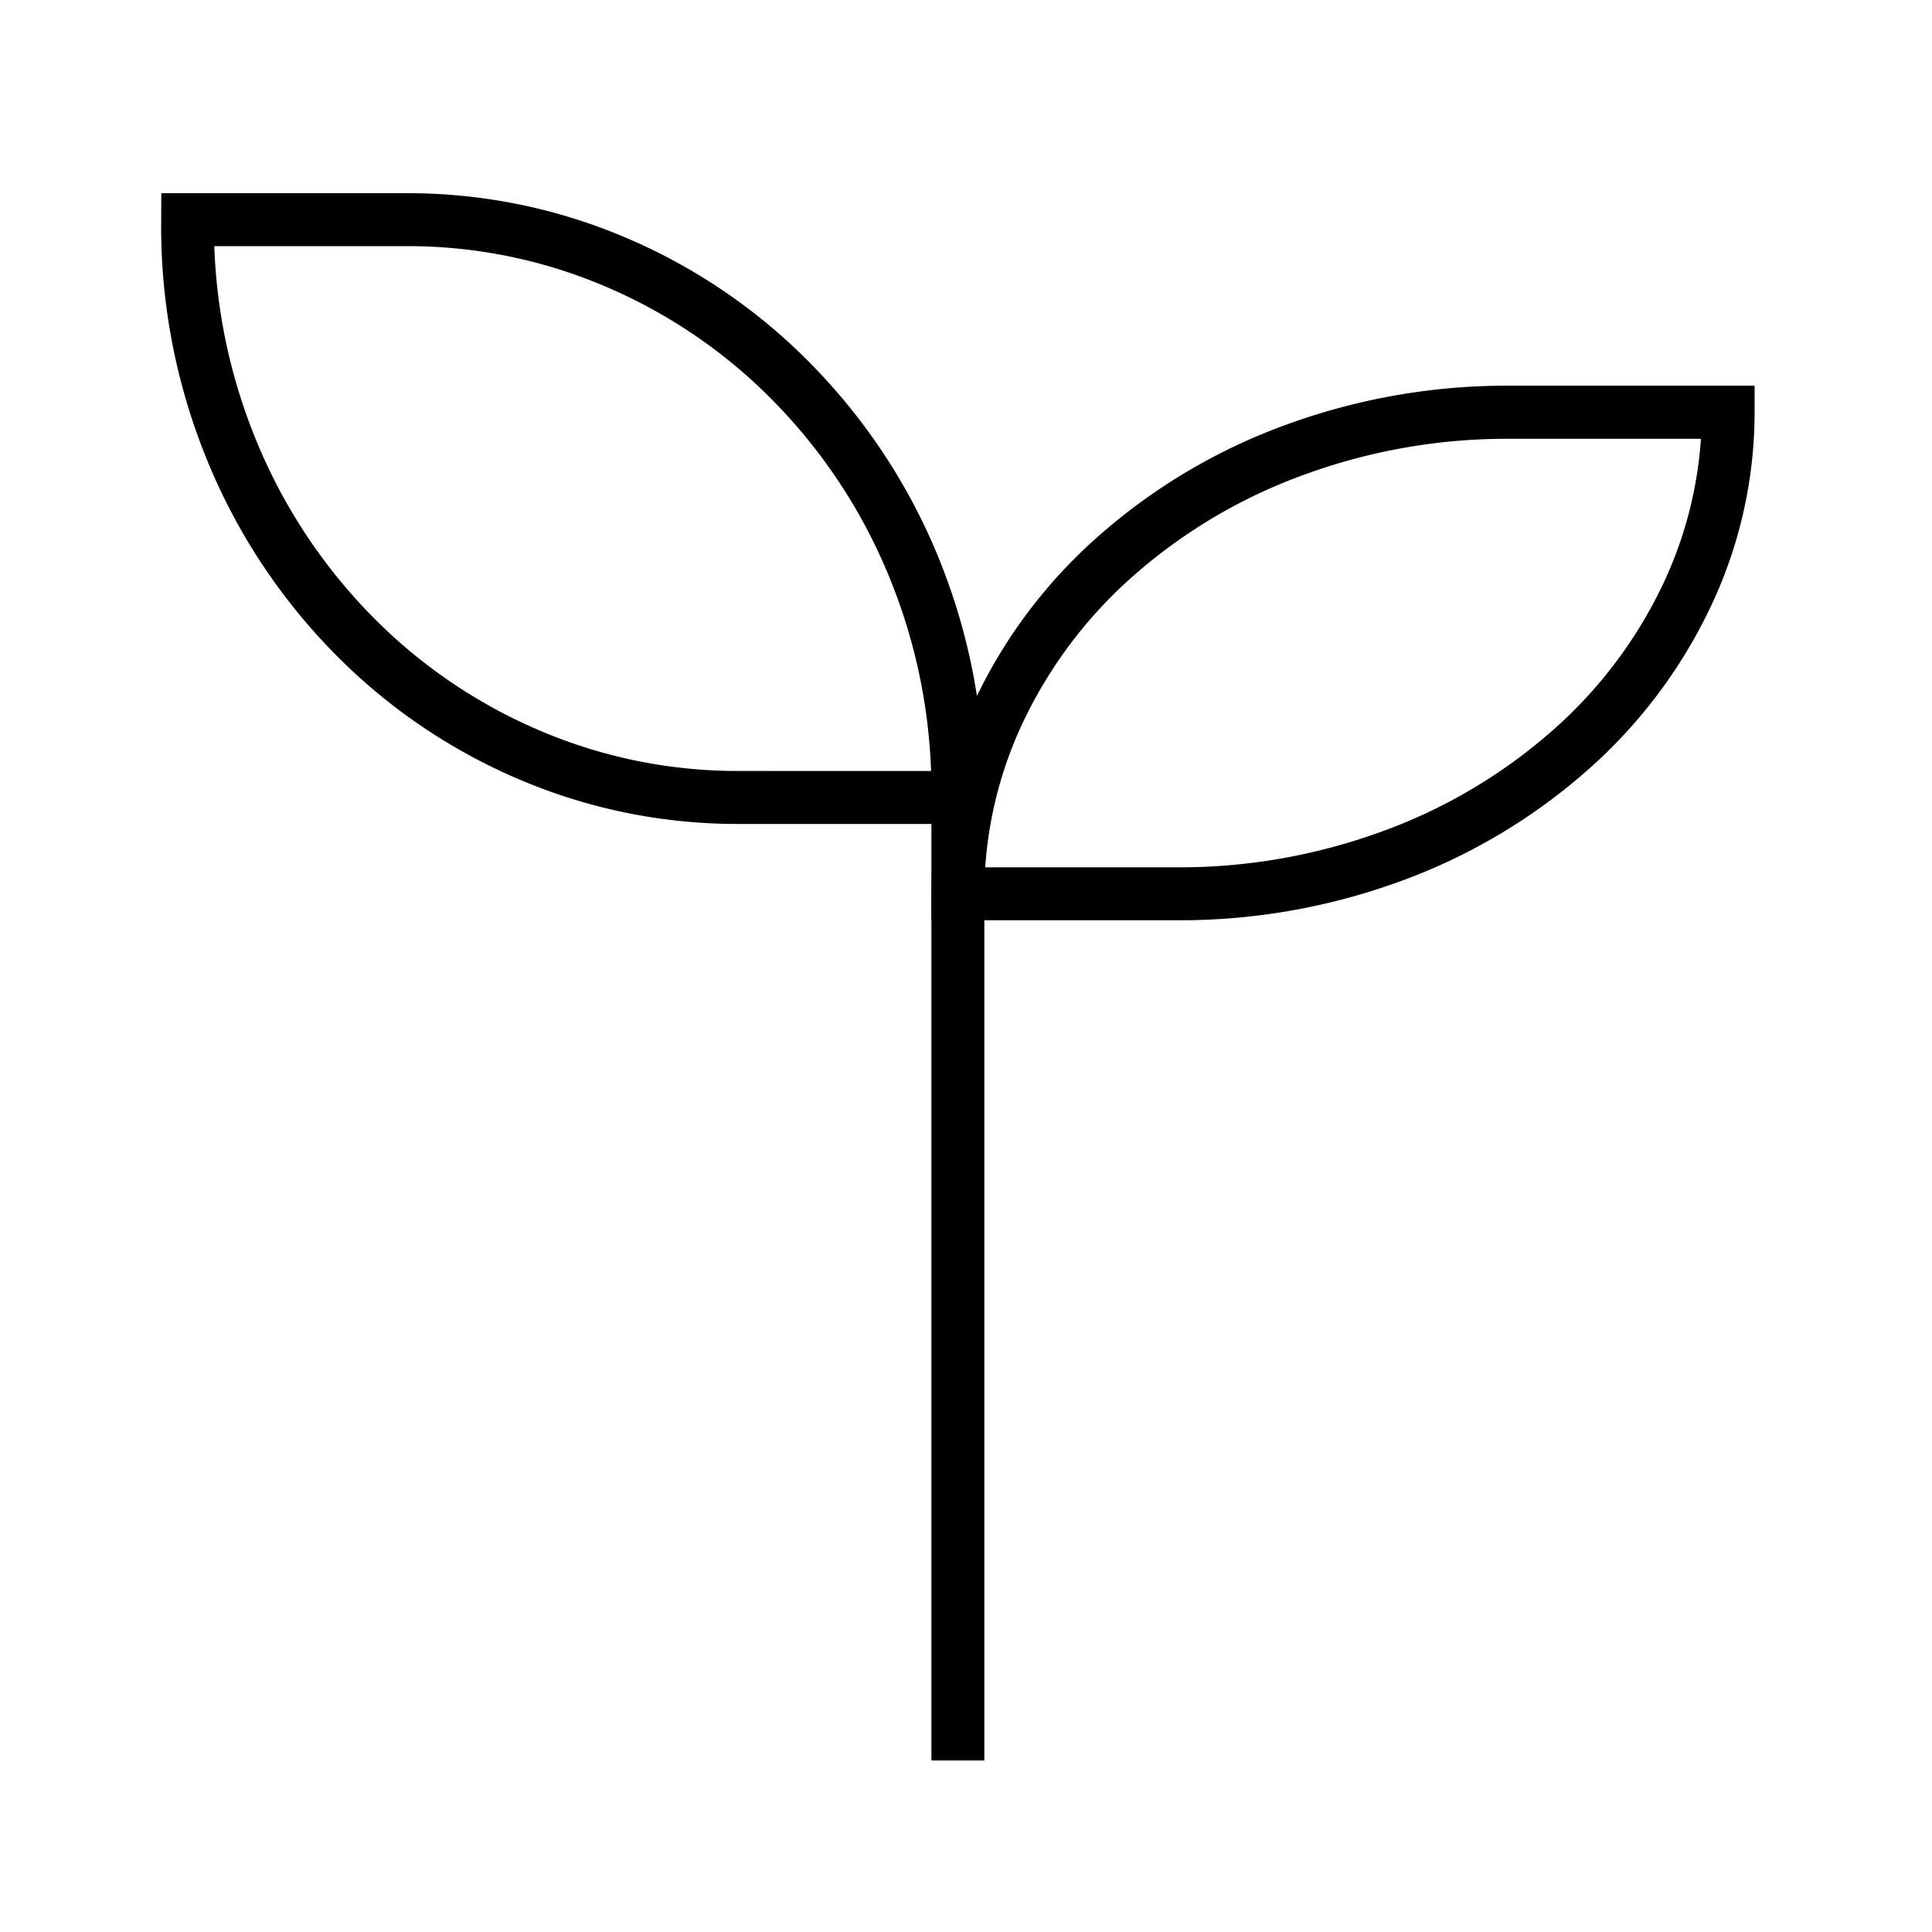 <svg xmlns="http://www.w3.org/2000/svg" xmlns:xlink="http://www.w3.org/1999/xlink" width="60" height="60" viewBox="0 0 60 60">
  <rect x="0" y="0" width="60" height="60" fill="#808080" stroke="none"/>
  <defs>
    <clipPath id="clip-vegano">
      <rect width="60" height="60"/>
    </clipPath>
  </defs>
  <g id="vegano" clip-path="url(#clip-vegano)">
    <rect width="60" height="60" fill="#fff"/>
    <g id="Group_815" data-name="Group 815" transform="translate(4.065 5.065)">
      <path id="Path_956" data-name="Path 956" d="M.944.935H8.6v0a17.255,17.255,0,0,1,6.9,1.437,17.791,17.791,0,0,1,5.833,4.085A18.56,18.56,0,0,1,25.2,12.55a19.1,19.1,0,0,1,1.3,7.16l-.008.814H18.841a17.258,17.258,0,0,1-6.906-1.437A17.793,17.793,0,0,1,6.1,15,18.558,18.558,0,0,1,2.241,8.908a19.1,19.1,0,0,1-1.3-7.16ZM24.85,18.879a17.432,17.432,0,0,0-1.182-5.733,16.924,16.924,0,0,0-3.521-5.556,16.156,16.156,0,0,0-5.3-3.71A15.621,15.621,0,0,0,8.6,2.579H2.59A17.436,17.436,0,0,0,3.772,8.312a16.923,16.923,0,0,0,3.521,5.556,16.158,16.158,0,0,0,5.3,3.71,15.624,15.624,0,0,0,6.252,1.3Z" transform="translate(0)"/>
      <path id="Path_957" data-name="Path 957" d="M39.6,25.283H31.935v-.822a14.1,14.1,0,0,1,1.379-6.074,15.735,15.735,0,0,1,3.905-5.118,18.158,18.158,0,0,1,5.8-3.4,19.942,19.942,0,0,1,6.818-1.188h7.663v.822a14.1,14.1,0,0,1-1.379,6.074A15.735,15.735,0,0,1,52.22,20.7a18.154,18.154,0,0,1-5.8,3.4A19.943,19.943,0,0,1,39.6,25.283Zm-5.992-1.644H39.6a18.3,18.3,0,0,0,6.258-1.089,16.517,16.517,0,0,0,5.281-3.087,14.1,14.1,0,0,0,3.5-4.584,12.524,12.524,0,0,0,1.194-4.549H49.842a18.3,18.3,0,0,0-6.258,1.089A16.521,16.521,0,0,0,38.3,14.505a14.1,14.1,0,0,0-3.5,4.584A12.523,12.523,0,0,0,33.606,23.639Z" transform="translate(-7.074 -1.768)"/>
      <path id="Path_958" data-name="Path 958" d="M33.579,55.157H31.935V25.25h1.644Z" transform="translate(-7.074 -5.549)"/>
    </g>
  </g>
</svg>
